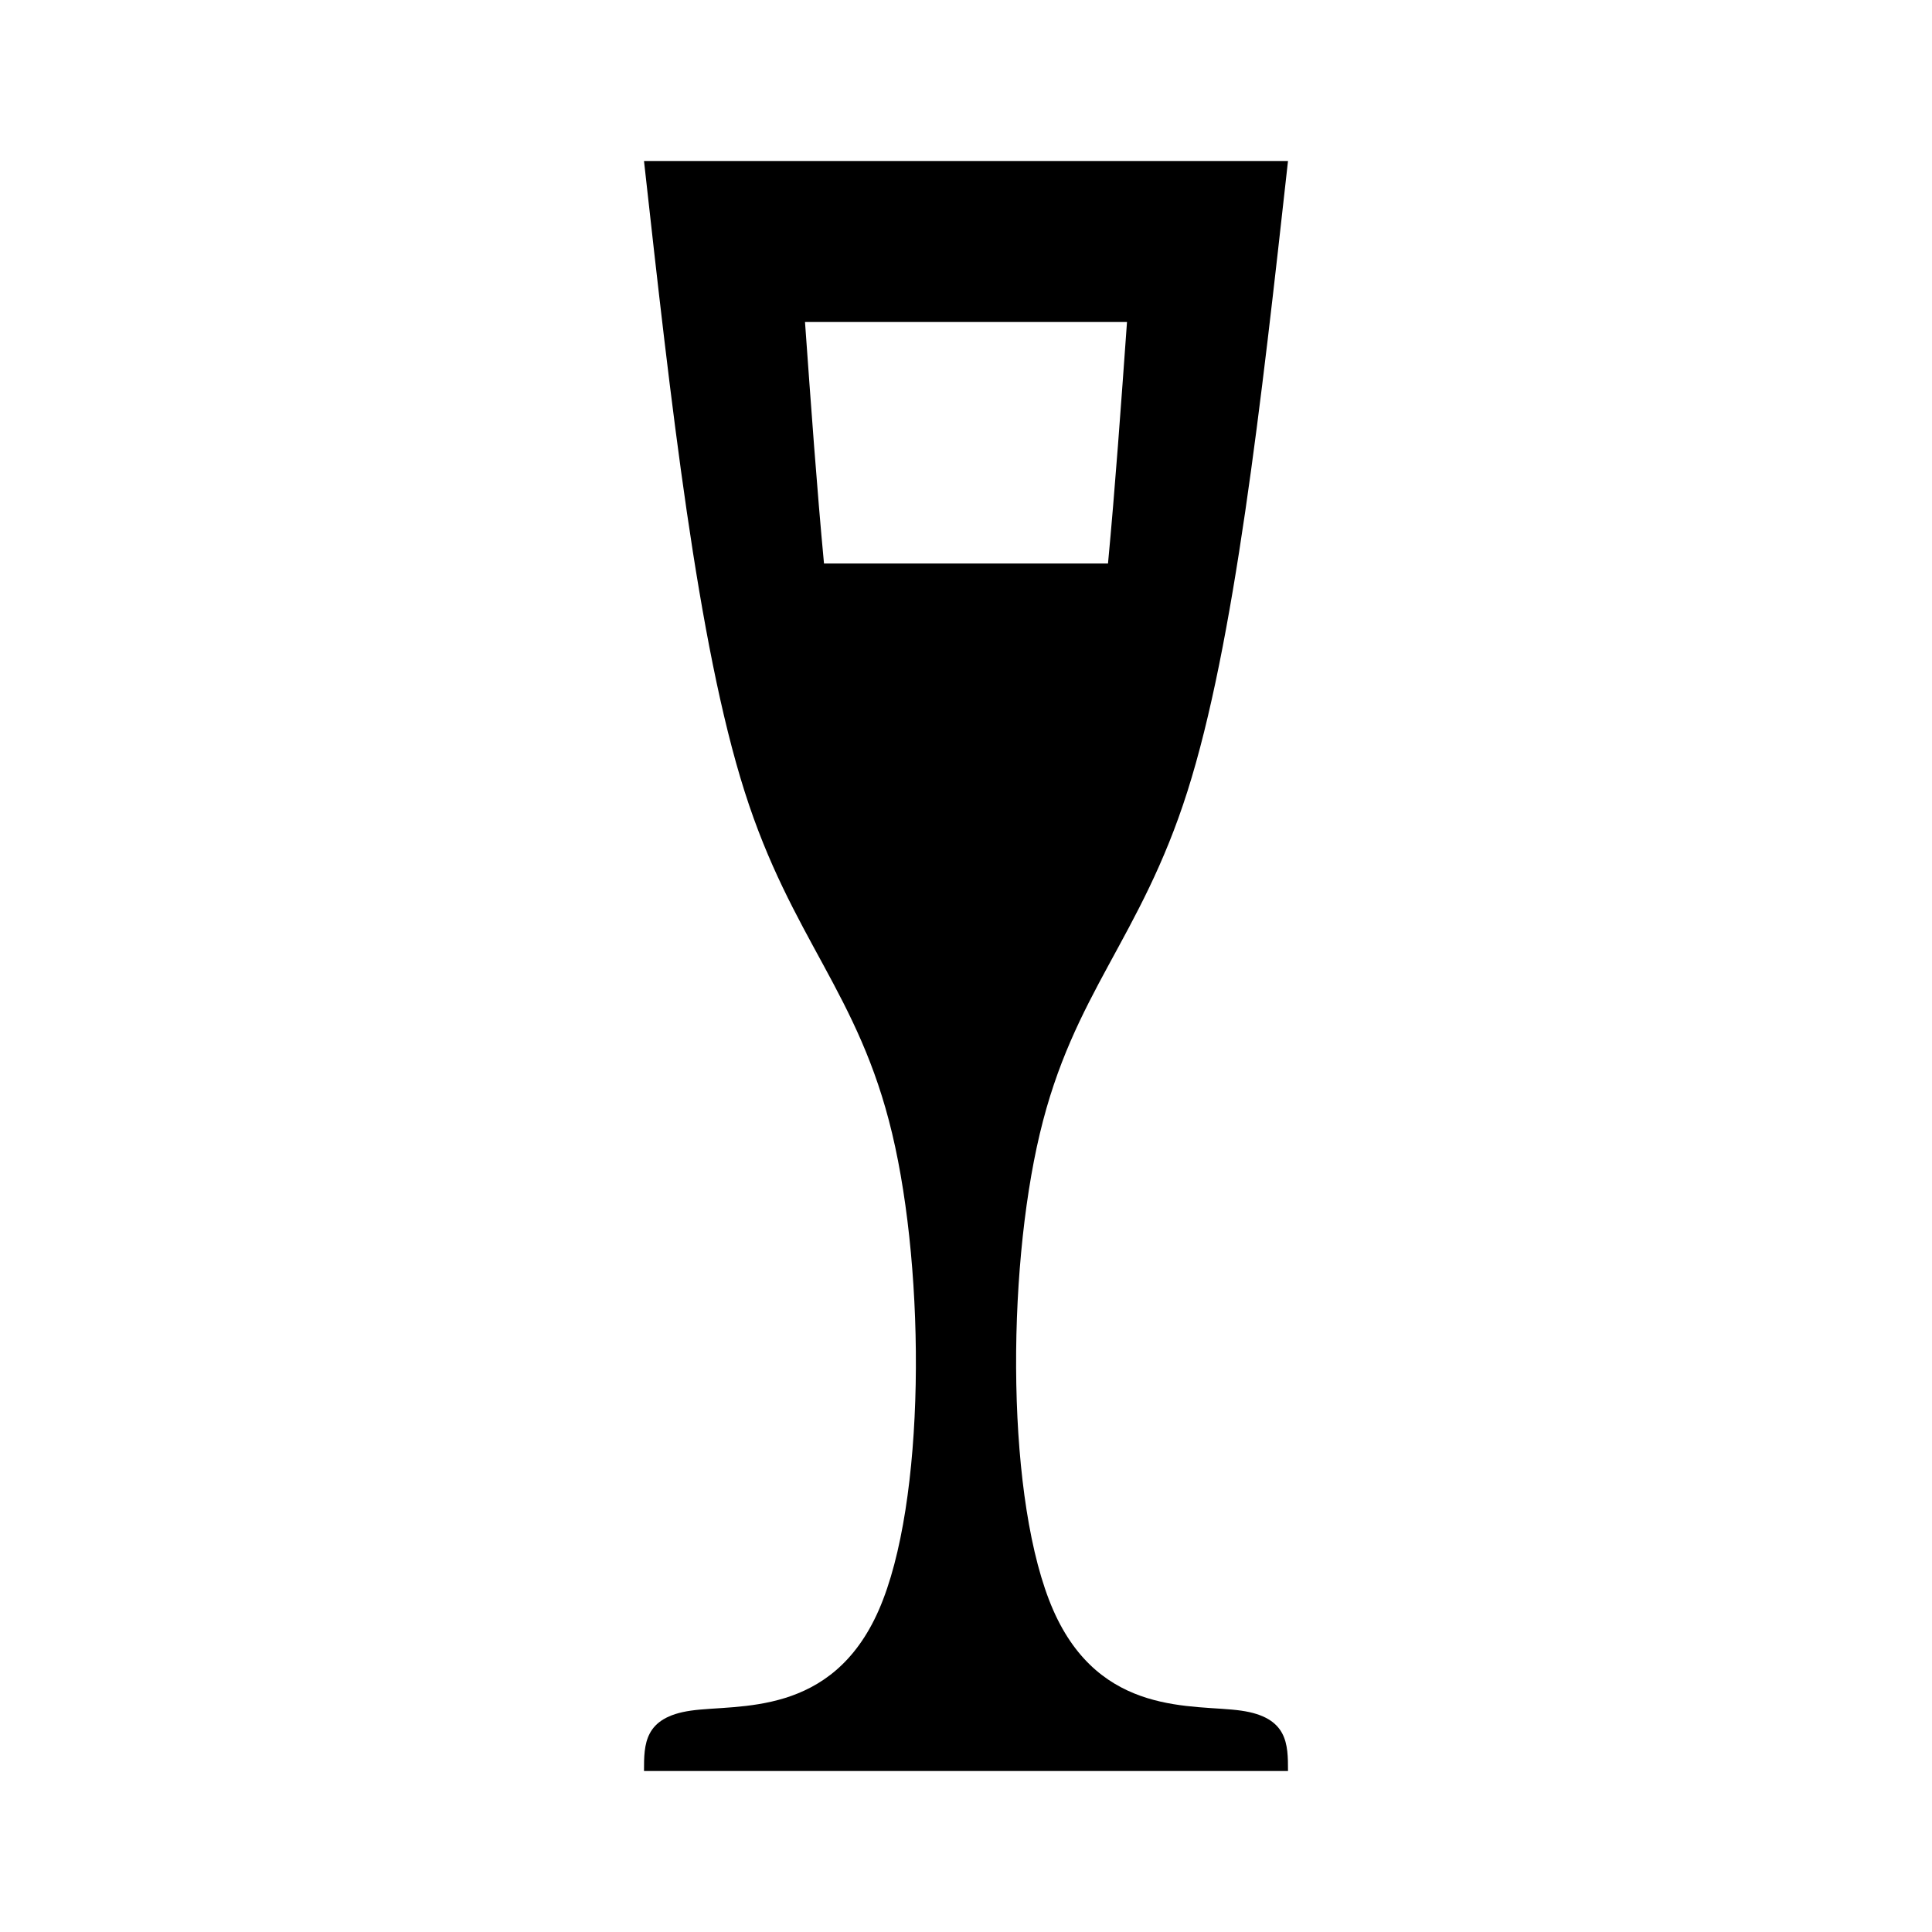 ﻿<?xml version="1.0" encoding="utf-8"?>
<!DOCTYPE svg PUBLIC "-//W3C//DTD SVG 1.1//EN" "http://www.w3.org/Graphics/SVG/1.1/DTD/svg11.dtd">
<svg xmlns="http://www.w3.org/2000/svg" xmlns:xlink="http://www.w3.org/1999/xlink" version="1.1" baseProfile="full" width="24" height="24" viewBox="0 0 24.00 24.00" enable-background="new 0 0 24.00 24.00" xml:space="preserve">
	<path fill="#000000" fill-opacity="1" stroke-width="0.2" stroke-linejoin="round" d="M 8,2L 16,2C 15.667,5 15.333,8 14.75,9.833C 14.167,11.667 13.333,12.333 12.917,14.083C 12.5,15.833 12.5,18.667 13.083,20C 13.667,21.333 14.833,21.167 15.417,21.25C 16,21.333 16,21.667 16,22L 8,22C 8,21.667 8,21.333 8.583,21.25C 9.167,21.167 10.333,21.333 10.917,20C 11.5,18.667 11.5,15.833 11.083,14.083C 10.667,12.333 9.833,11.667 9.25,9.833C 8.667,8 8.333,5 8,2 Z M 10,4C 10.074,5.034 10.148,6.068 10.236,7L 13.764,7C 13.852,6.068 13.926,5.034 14,4L 10,4 Z "/>
</svg>

